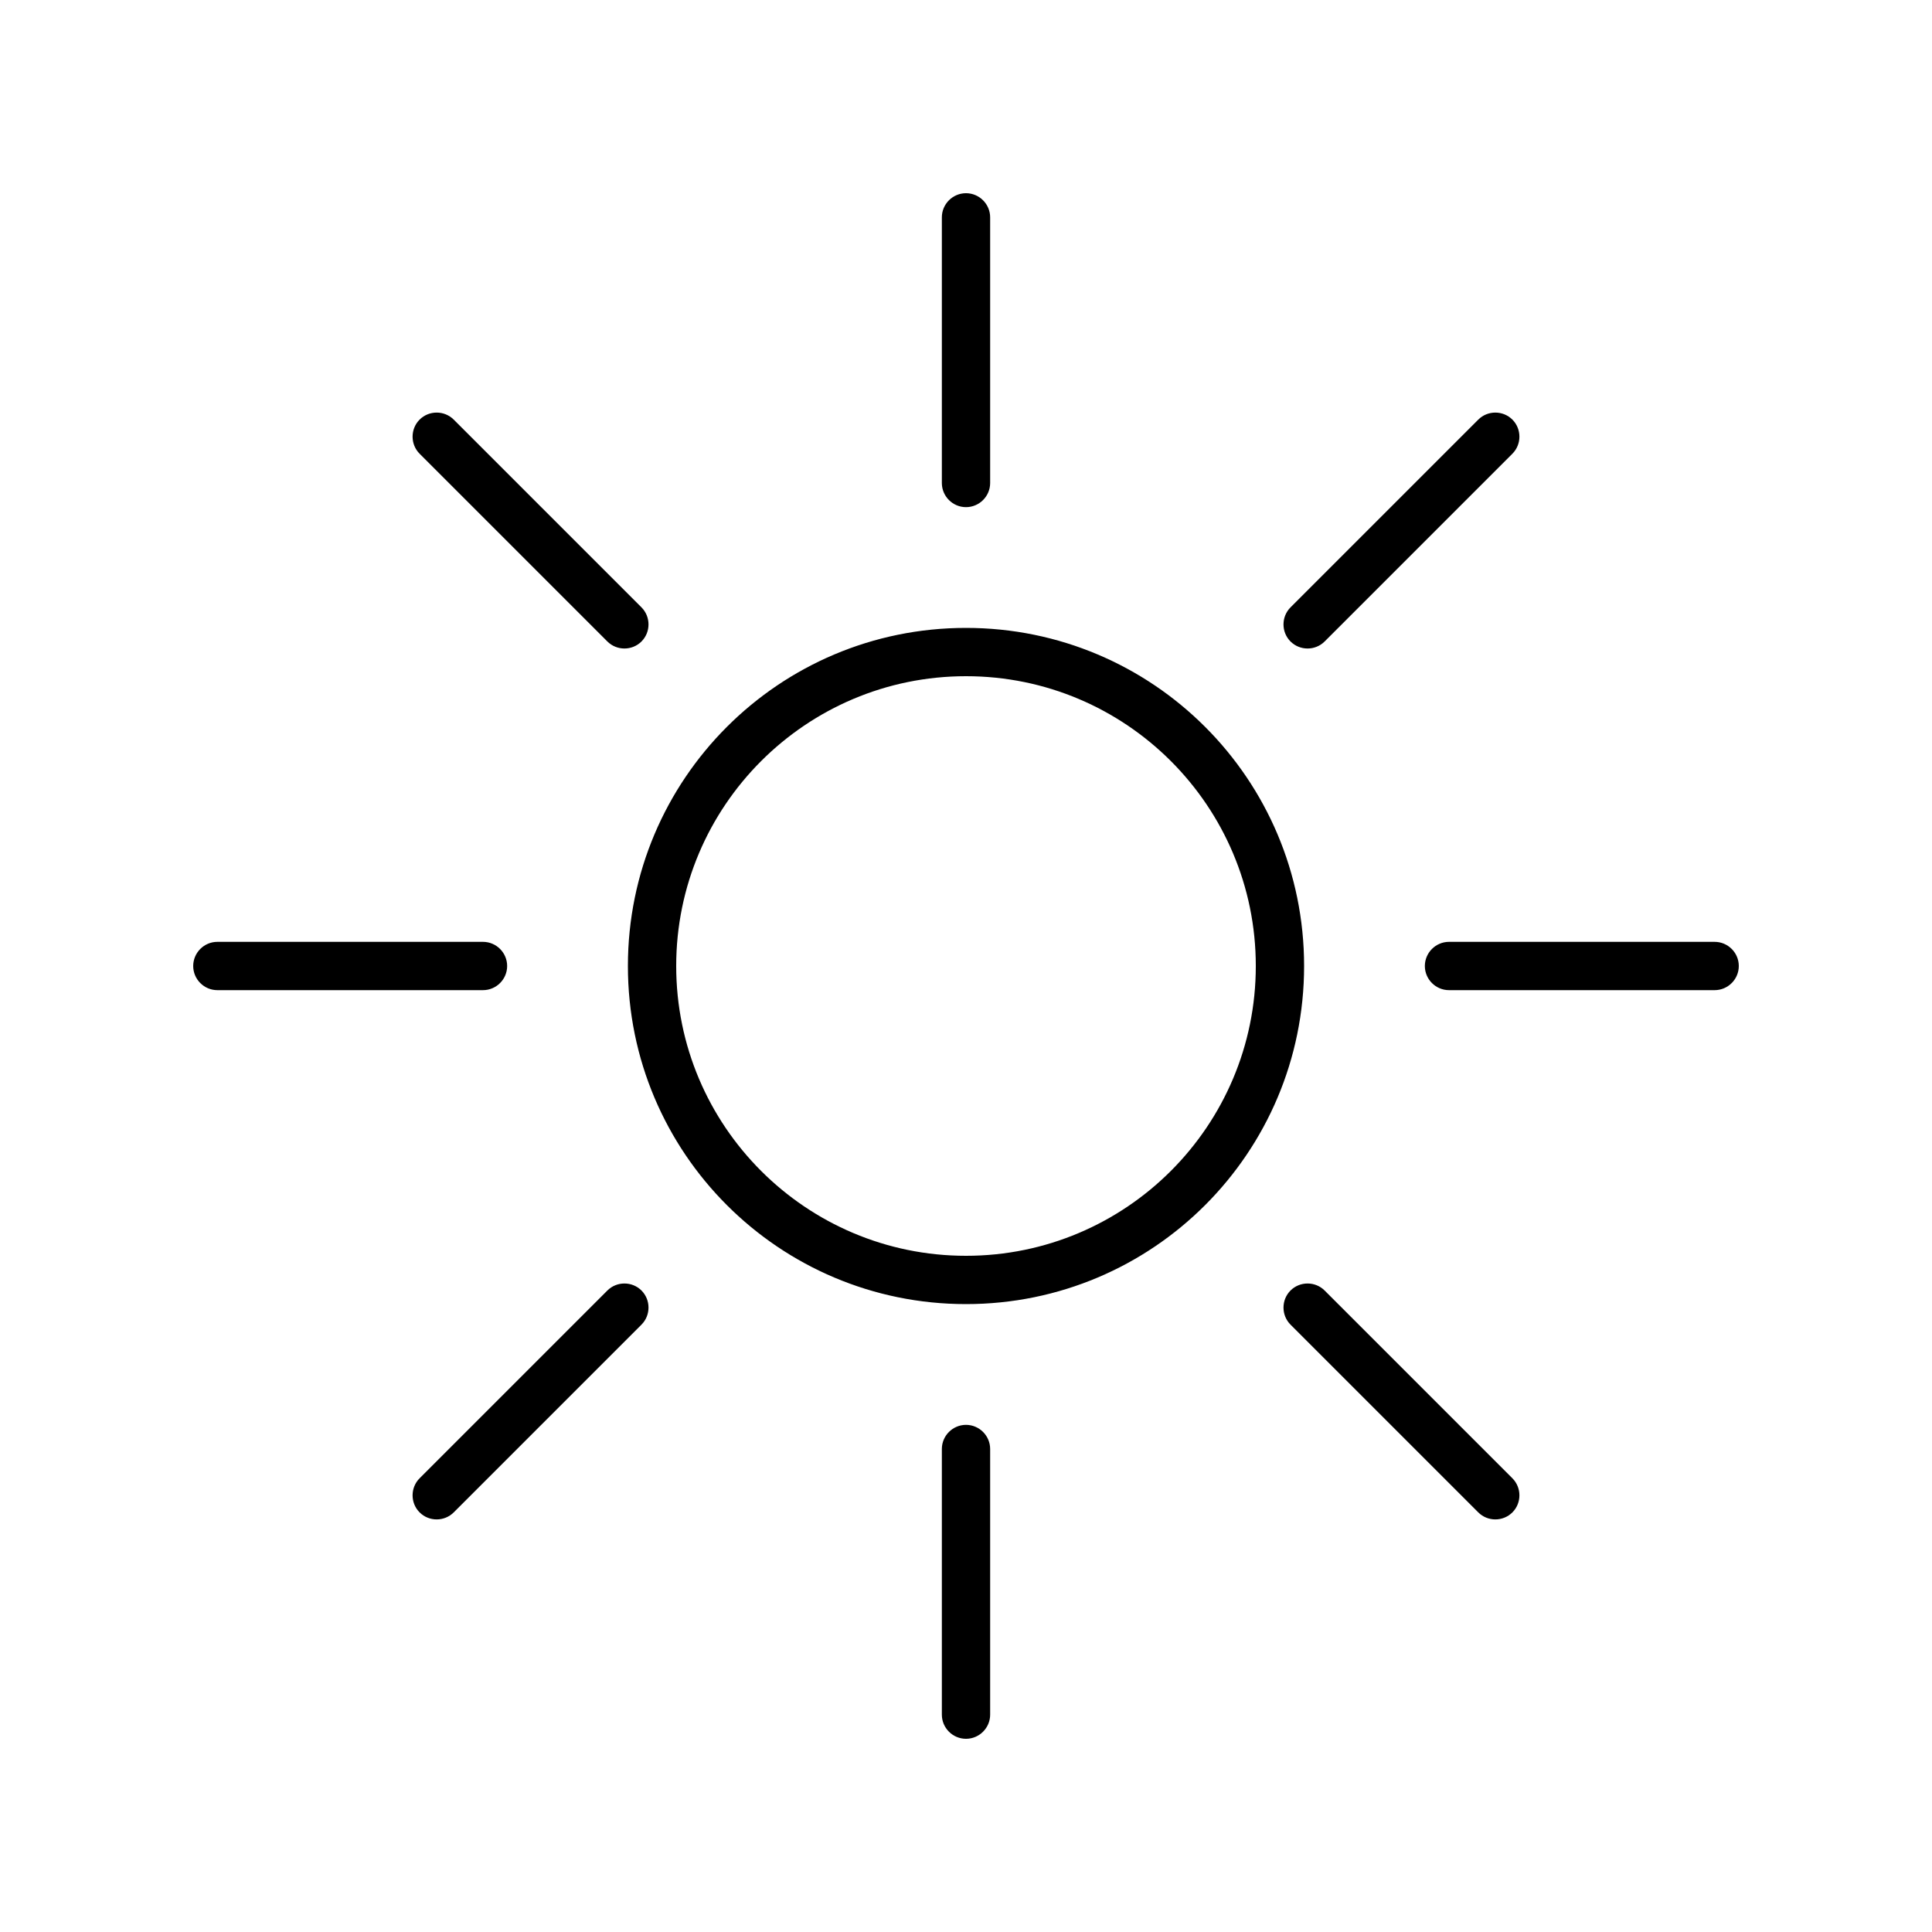 <svg xmlns="http://www.w3.org/2000/svg" viewBox="0 0 640 640"><!--! Font Awesome Pro 7.1.0 by @fontawesome - https://fontawesome.com License - https://fontawesome.com/license (Commercial License) Copyright 2025 Fonticons, Inc. --><path fill="currentColor" d="M320 576C315.6 576 312 572.4 312 568L312 480C312 475.6 315.6 472 320 472C324.4 472 328 475.6 328 480L328 568C328 572.4 324.4 576 320 576zM320 168C315.6 168 312 164.4 312 160L312 72C312 67.6 315.6 64 320 64C324.4 64 328 67.6 328 72L328 160C328 164.4 324.4 168 320 168zM139 501C135.9 497.9 135.9 492.8 139 489.7L201.2 427.5C204.3 424.4 209.4 424.4 212.5 427.5C215.6 430.6 215.6 435.7 212.5 438.8L150.3 501C147.2 504.1 142.1 504.1 139 501zM427.5 212.5C424.4 209.4 424.4 204.3 427.5 201.2L489.7 139C492.8 135.9 497.9 135.9 501 139C504.1 142.1 504.1 147.2 501 150.3L438.8 212.5C435.7 215.6 430.6 215.6 427.5 212.5zM568 328L480 328C475.6 328 472 324.4 472 320C472 315.6 475.6 312 480 312L568 312C572.4 312 576 315.6 576 320C576 324.4 572.4 328 568 328zM160 328L72 328C67.6 328 64 324.4 64 320C64 315.6 67.6 312 72 312L160 312C164.4 312 168 315.6 168 320C168 324.4 164.4 328 160 328zM501 501C497.9 504.1 492.8 504.1 489.7 501L427.5 438.8C424.4 435.7 424.4 430.6 427.5 427.5C430.6 424.4 435.7 424.4 438.8 427.5L501 489.7C504.1 492.8 504.1 497.9 501 501zM212.5 212.5C209.4 215.6 204.3 215.6 201.2 212.5L139 150.3C135.9 147.2 135.9 142.1 139 139C142.1 135.9 147.2 135.9 150.3 139L212.5 201.2C215.6 204.3 215.6 209.4 212.5 212.5zM416 320C416 267 373 224 320 224C267 224 224 267 224 320C224 373 267 416 320 416C373 416 416 373 416 320zM208 320C208 258.1 258.1 208 320 208C381.9 208 432 258.1 432 320C432 381.9 381.9 432 320 432C258.1 432 208 381.9 208 320z"/></svg>